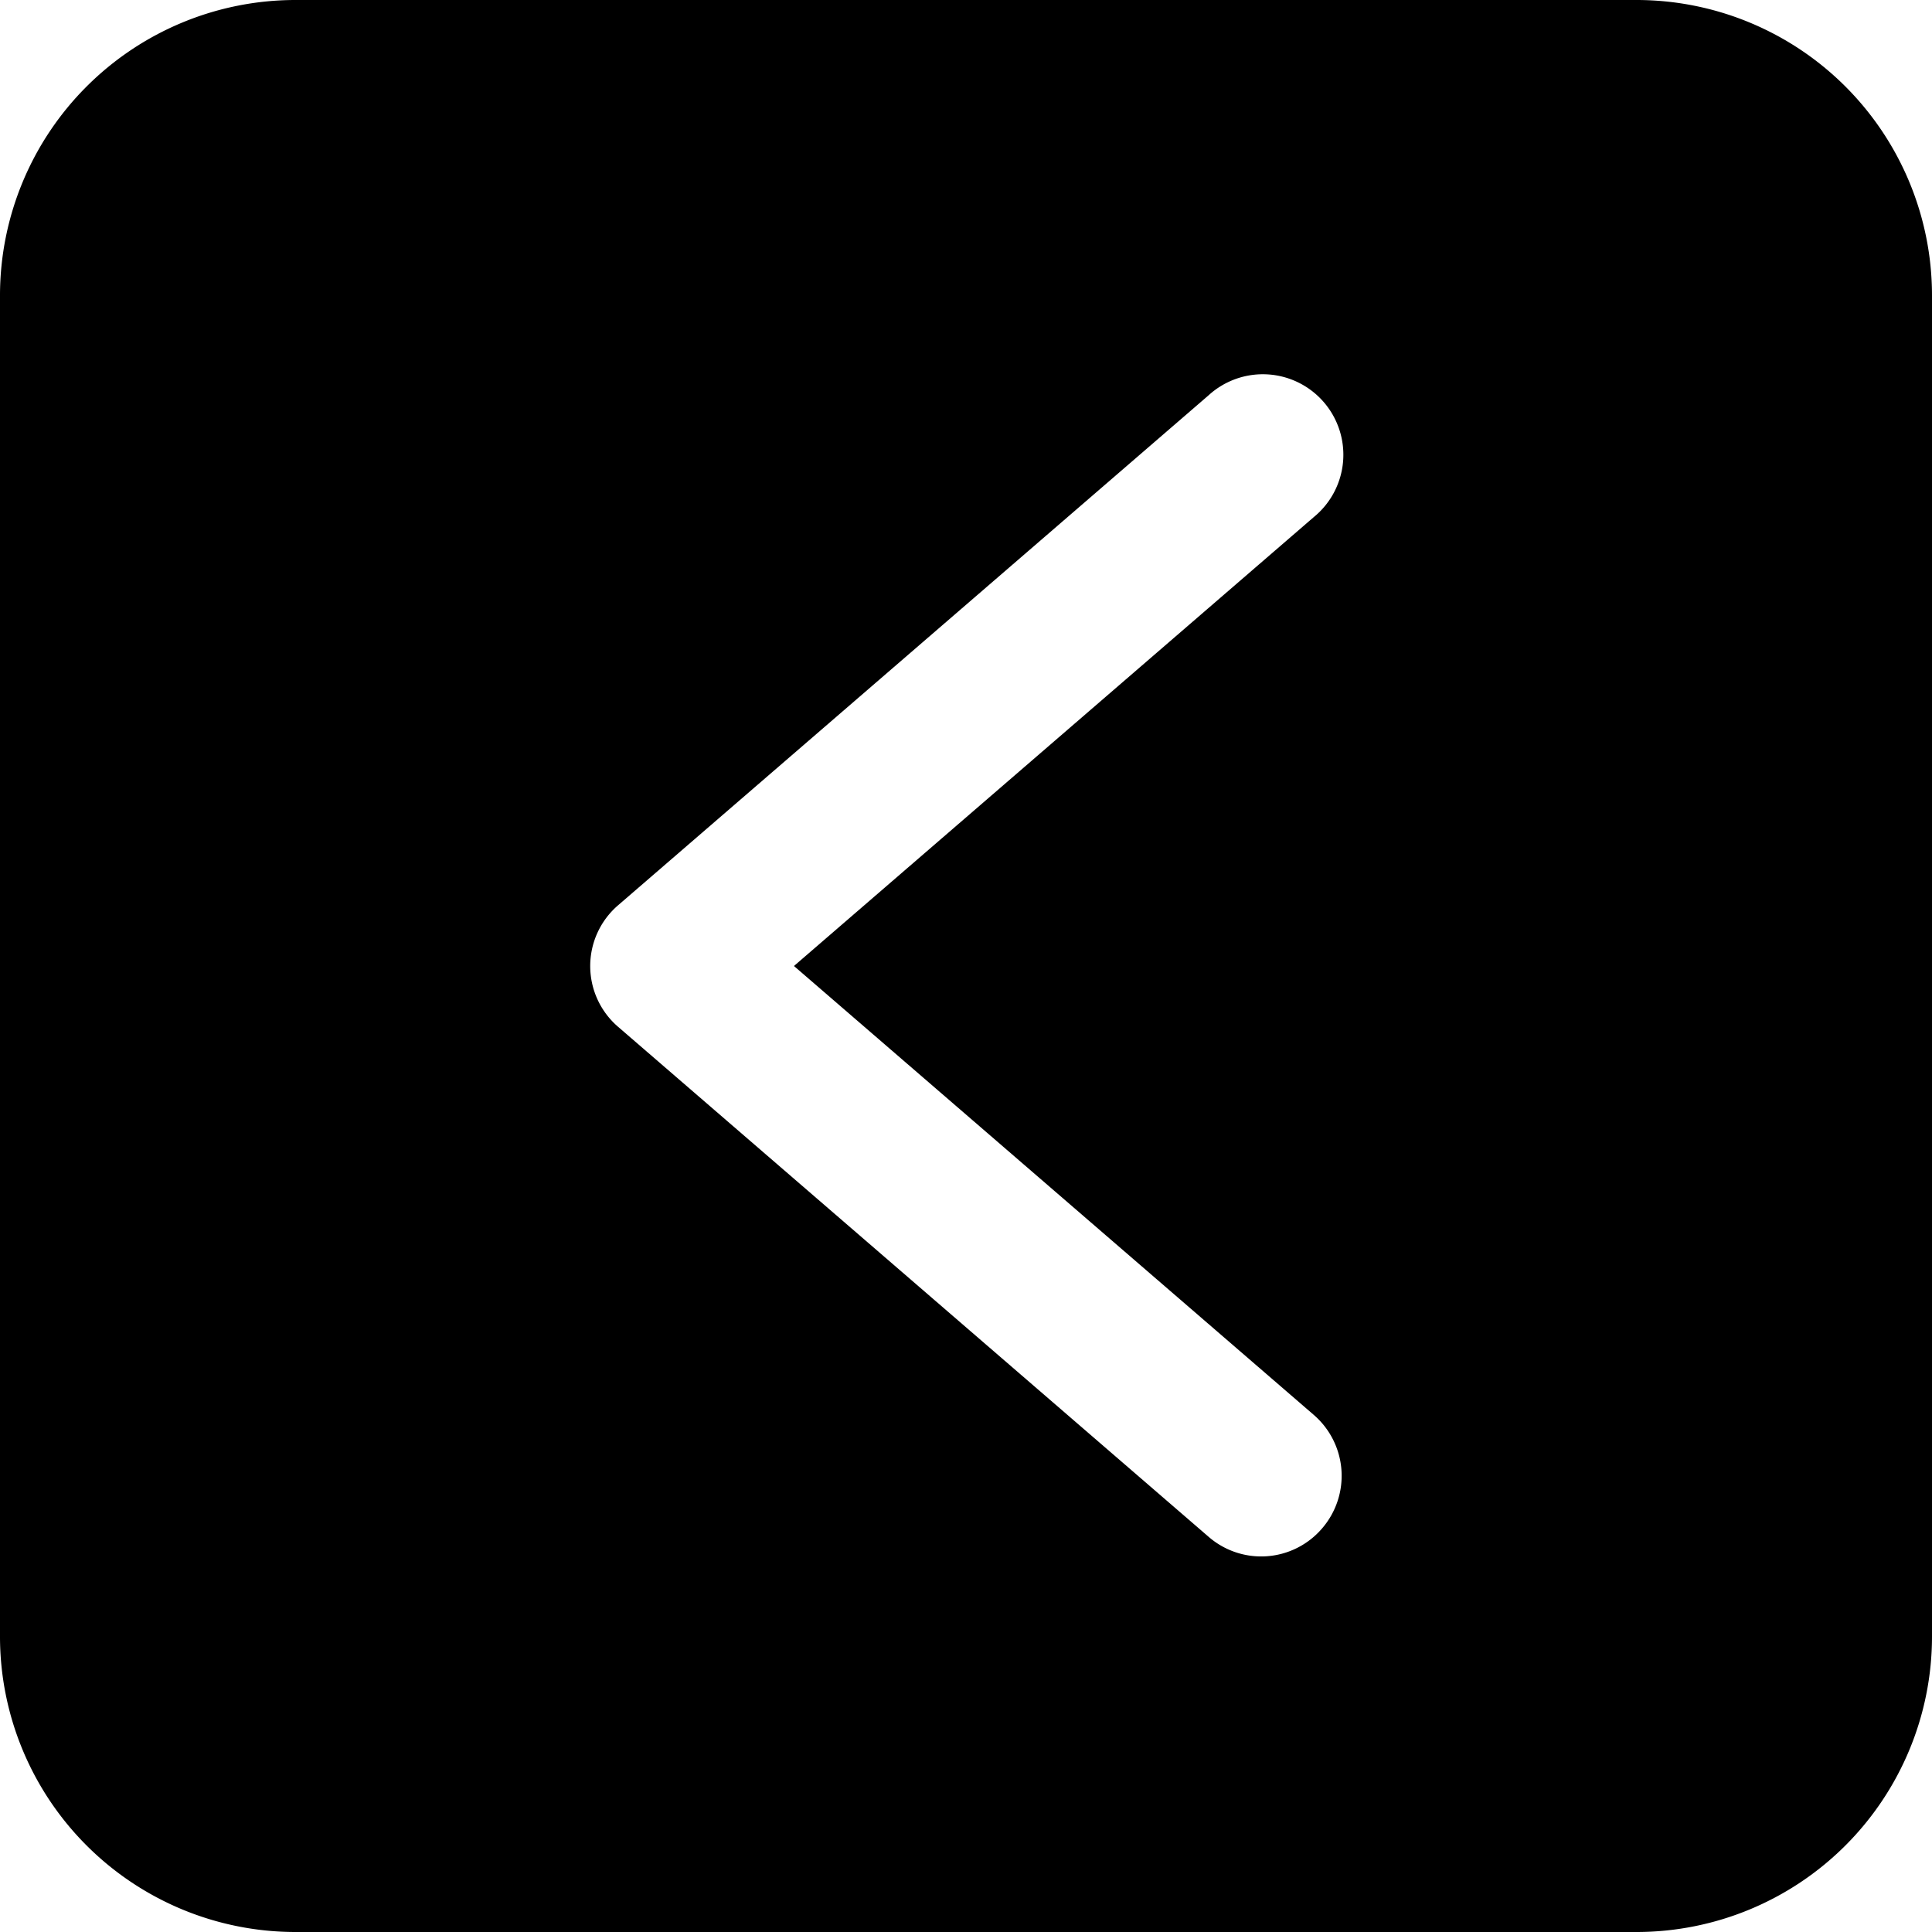 <svg width="24" height="24" viewBox="0 0 24 24" xmlns="http://www.w3.org/2000/svg">
    <path d="M3.667 0h16.666A3.671 3.671 0 0 1 24 3.667v16.666A3.671 3.671 0 0 1 20.333 24H3.667A3.671 3.671 0 0 1 0 20.333V3.667A3.671 3.671 0 0 1 3.667 0zM7.68 12.757l7.333 6.333a.996.996 0 0 0 1.41-.103 1 1 0 0 0-.102-1.41L9.863 12l6.458-5.577a1 1 0 1 0-1.308-1.512L7.68 11.244a.996.996 0 0 0 0 1.513z" fill="#000" fill-rule="nonzero"/>
</svg>
